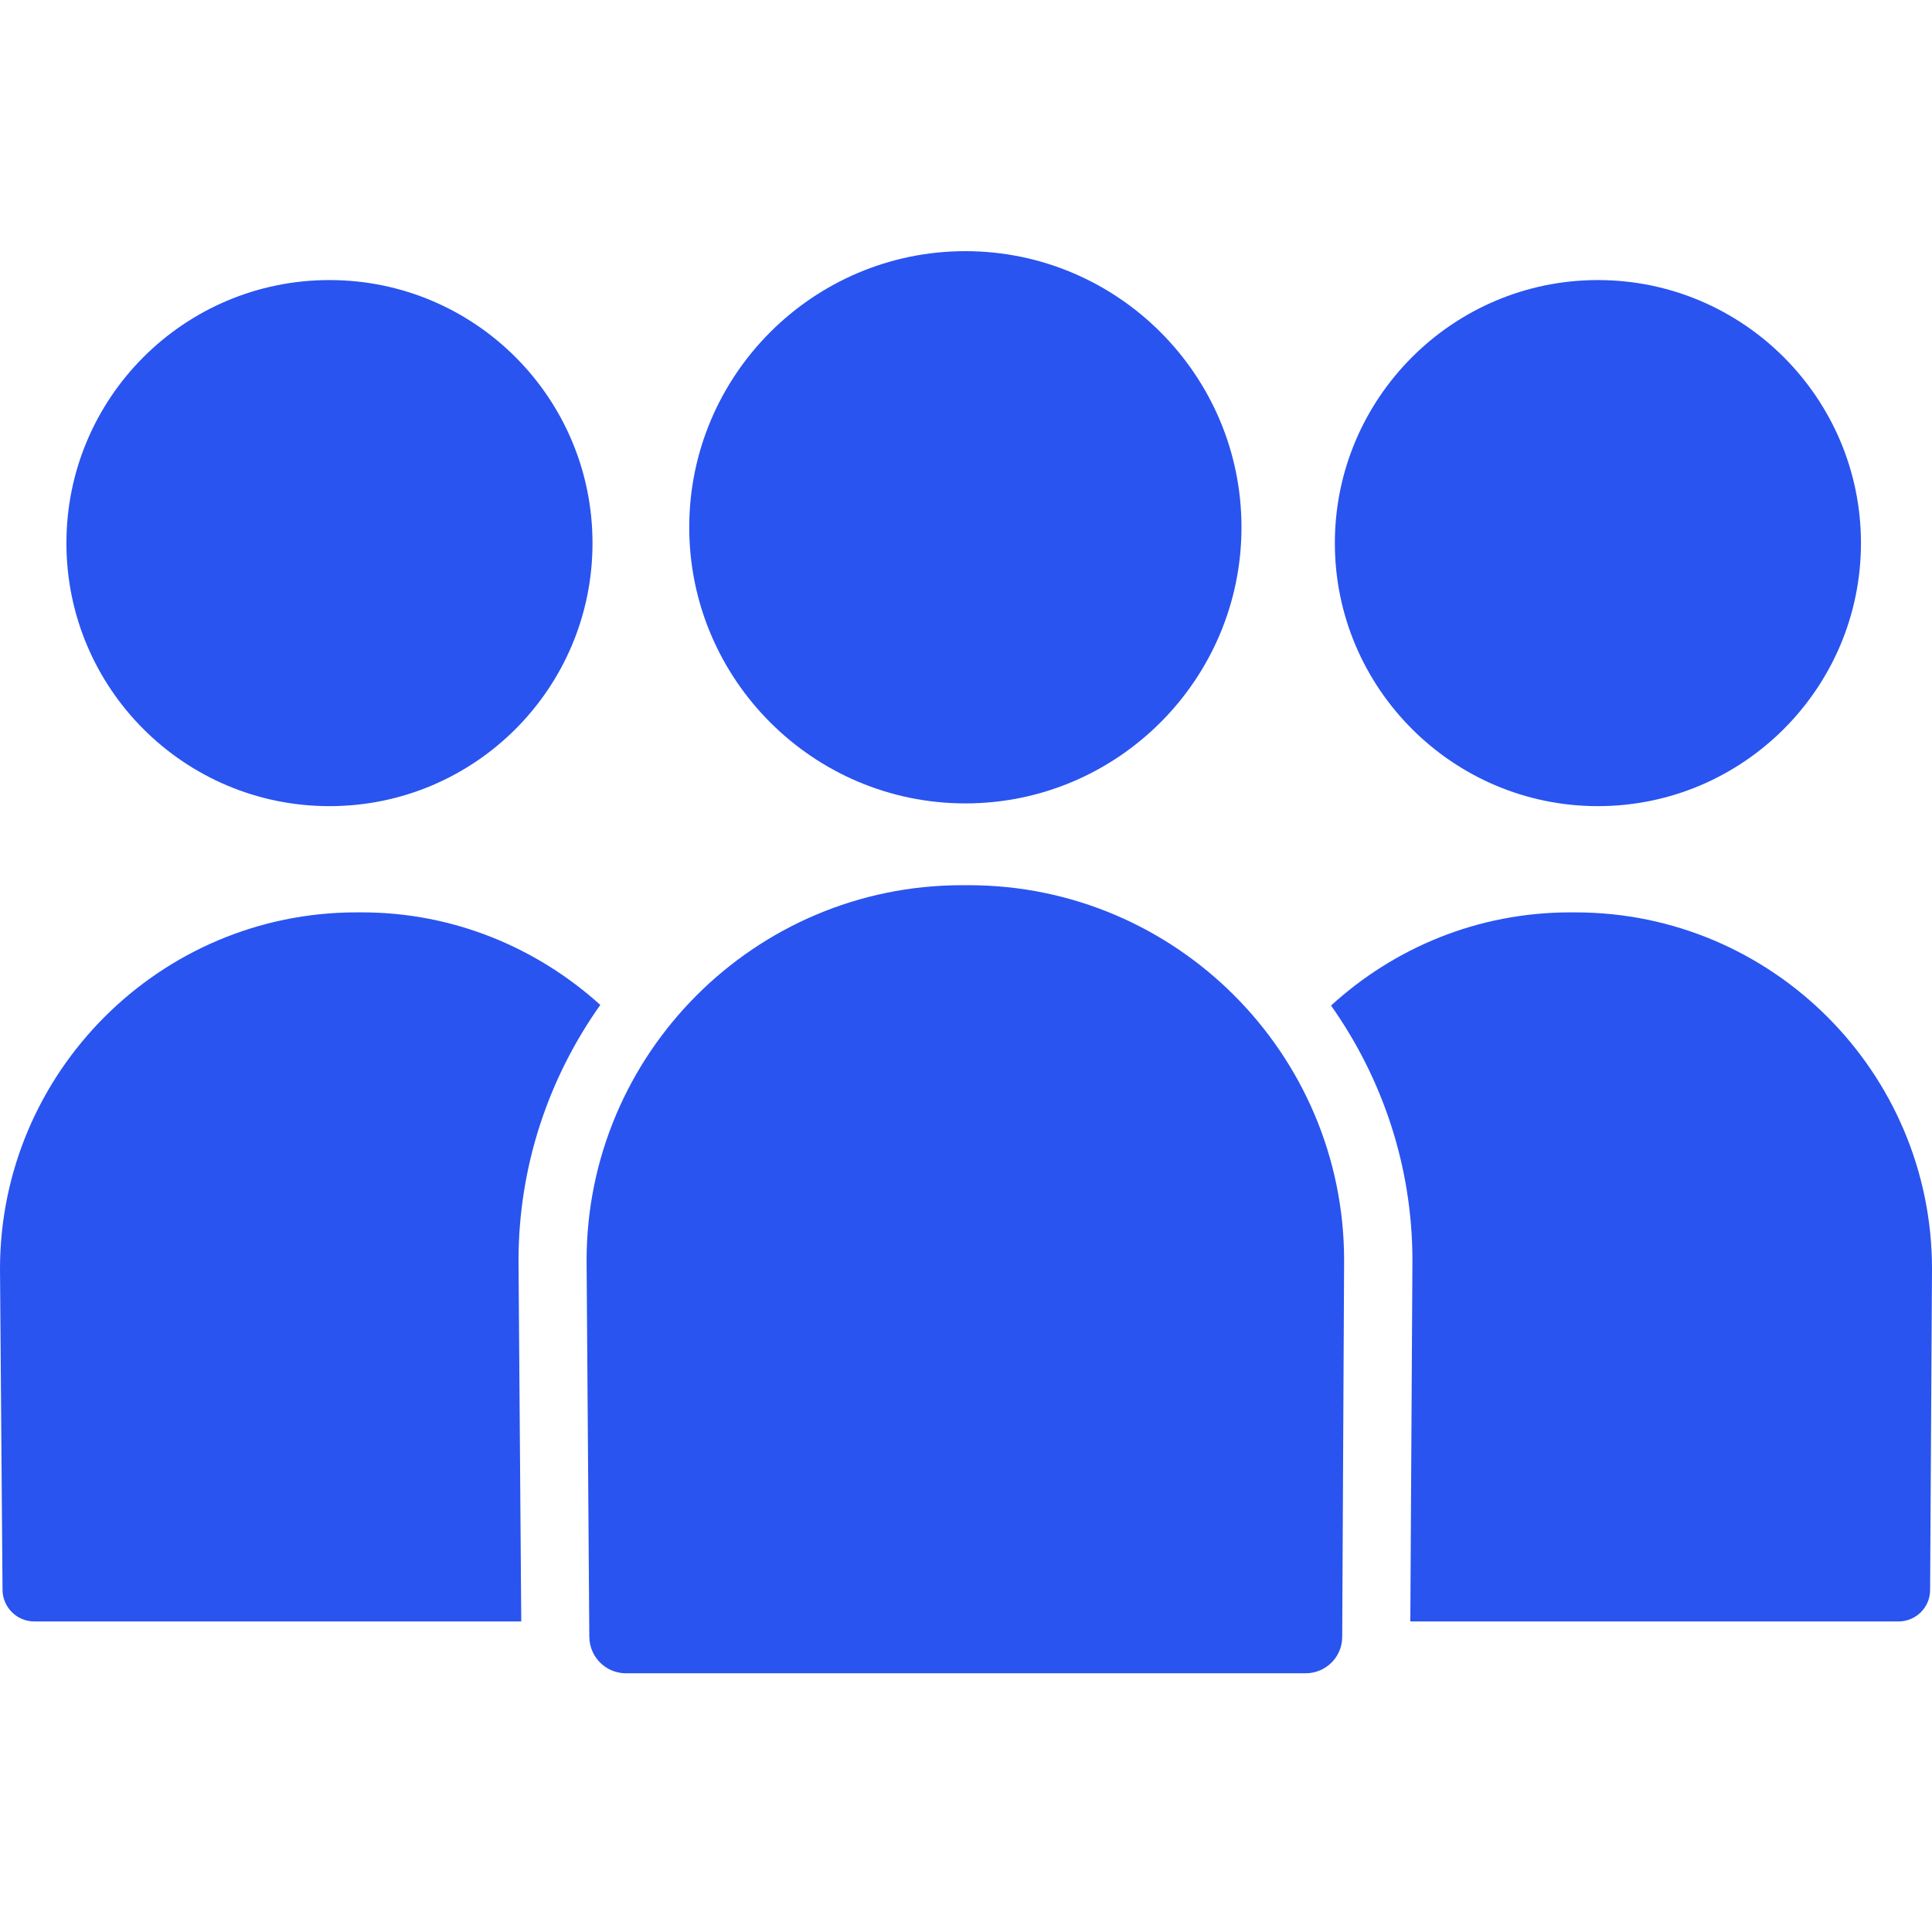<svg width="100" height="100" viewBox="0 0 100 100" fill="none" xmlns="http://www.w3.org/2000/svg">
<path d="M49.967 41.584C57.844 41.584 64.259 35.169 64.259 27.292C64.259 19.415 57.844 13 49.967 13C42.09 13 35.675 19.415 35.675 27.292C35.675 35.169 42.09 41.584 49.967 41.584Z" fill="#2954F0"/>
<path d="M30.668 28.111C30.668 35.63 24.573 41.726 17.053 41.726C9.534 41.726 3.438 35.63 3.438 28.111C3.438 20.591 9.534 14.496 17.053 14.496C24.573 14.496 30.668 20.592 30.668 28.111Z" fill="#2954F0"/>
<path d="M82.707 41.726C90.213 41.726 96.323 35.617 96.323 28.111C96.323 20.605 90.213 14.496 82.707 14.496C75.201 14.496 69.092 20.605 69.092 28.111C69.092 35.617 75.202 41.726 82.707 41.726Z" fill="#2954F0"/>
<path d="M81.55 47.225H81.267C76.499 47.225 72.168 49.057 68.895 52.047C71.536 55.788 73.107 60.338 73.107 65.248L72.998 83.926H98.265C99.171 83.926 99.902 83.195 99.902 82.3L100 65.673C99.999 55.505 91.719 47.225 81.551 47.225L81.55 47.225Z" fill="#2954F0"/>
<path d="M50.141 45.818H49.792C39.079 45.818 30.362 54.535 30.362 65.248L30.503 84.722C30.514 85.769 31.354 86.609 32.402 86.609H67.575C68.622 86.609 69.473 85.769 69.473 84.722L69.571 65.237C69.572 54.535 60.855 45.818 50.141 45.818H50.141Z" fill="#2954F0"/>
<path d="M31.071 52.014C27.798 49.057 23.478 47.224 18.732 47.224H18.448C8.281 47.224 0 55.505 0 65.684L0.131 82.3C0.142 83.194 0.873 83.925 1.767 83.925H26.98L26.838 65.259C26.838 60.328 28.419 55.756 31.071 52.015L31.071 52.014Z" fill="#2954F0"/>
</svg>
